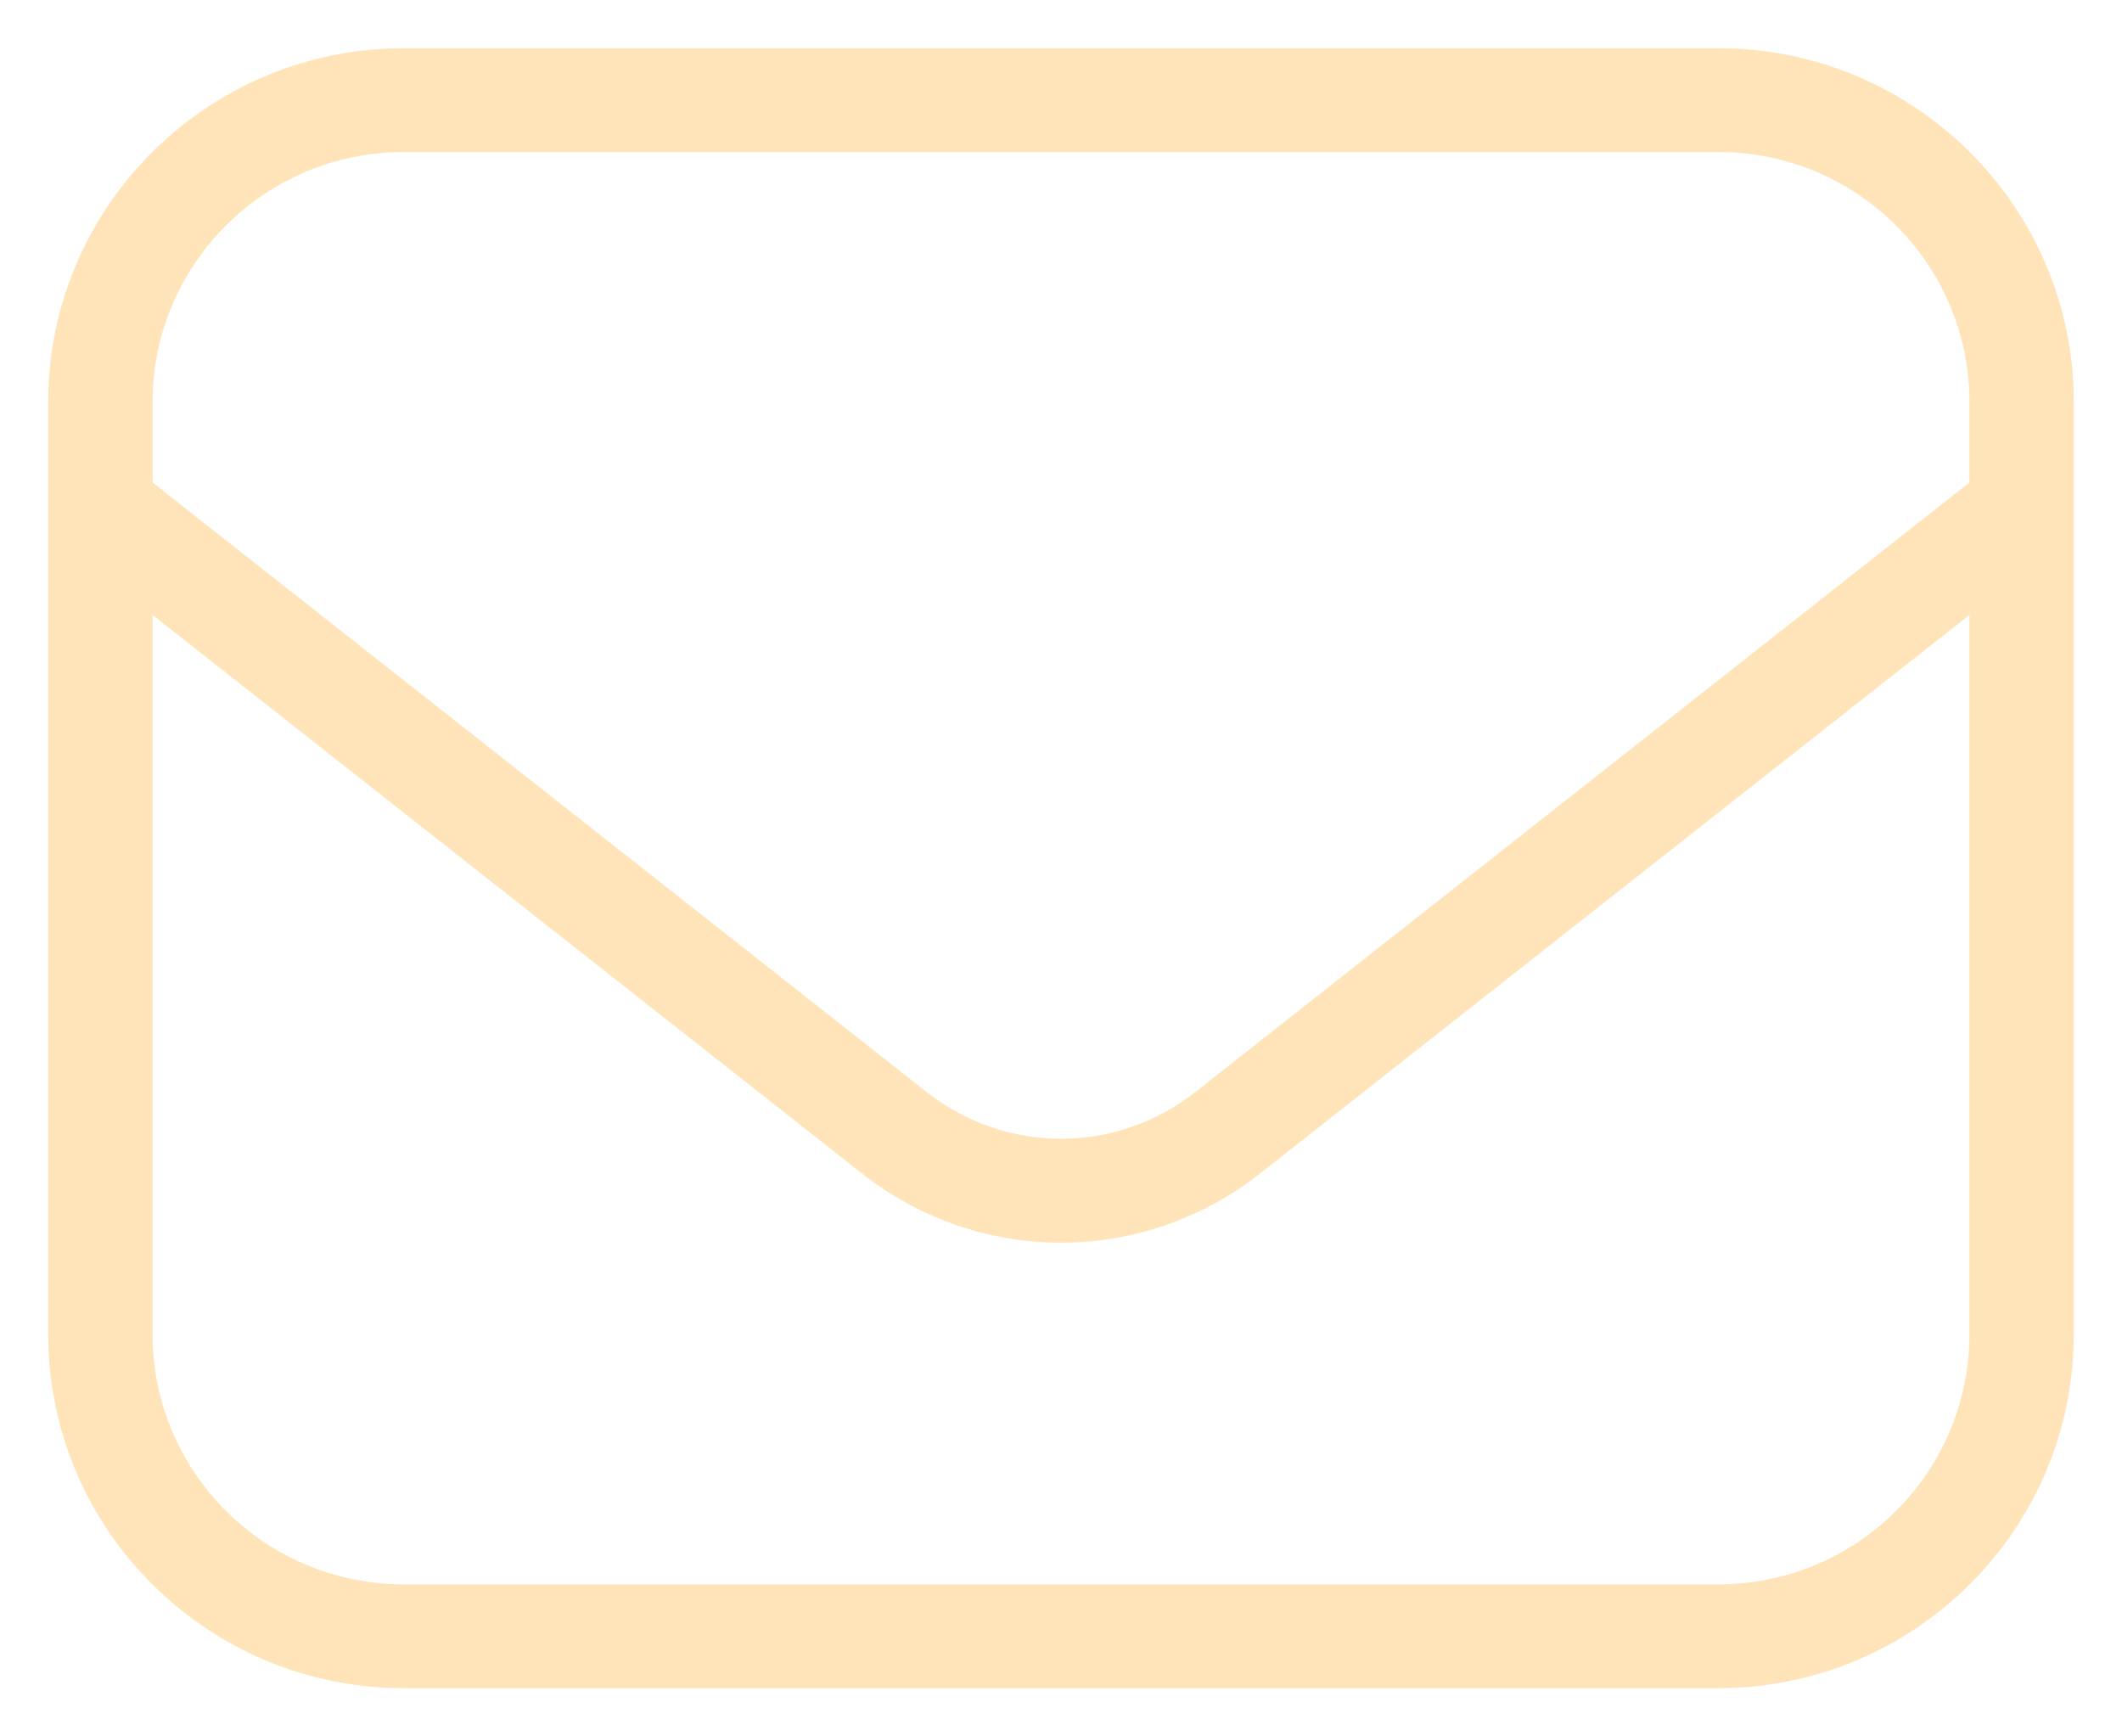 <svg width="22" height="18" viewBox="0 0 22 18" fill="none" xmlns="http://www.w3.org/2000/svg">
<g id="Vrstva_1" clip-path="url(#clip0_343_2445)">
<path id="Vector" d="M17.816 0.5H4.184C2.153 0.5 0.5 2.145 0.5 4.166V13.834C0.5 15.855 2.153 17.5 4.184 17.5H17.816C19.848 17.5 21.5 15.855 21.5 13.834V4.166C21.5 2.145 19.848 0.5 17.816 0.5ZM4.184 1.576H17.816C19.251 1.576 20.418 2.738 20.418 4.166V5.002L12.392 11.321C11.572 11.966 10.427 11.966 9.608 11.321L1.582 5.002V4.166C1.582 2.738 2.749 1.576 4.184 1.576ZM17.816 16.424H4.184C2.749 16.424 1.582 15.262 1.582 13.834V6.375L8.937 12.165C9.544 12.643 10.272 12.882 11 12.882C11.728 12.882 12.456 12.643 13.063 12.165L20.418 6.375V13.834C20.418 15.262 19.251 16.424 17.816 16.424Z" fill="#FFE4B9"/>
</g>
<defs>
<clipPath id="clip0_343_2445">
<rect width="21" height="17" fill="white" transform="translate(0.5 0.5)"/>
</clipPath>
</defs>
</svg>
